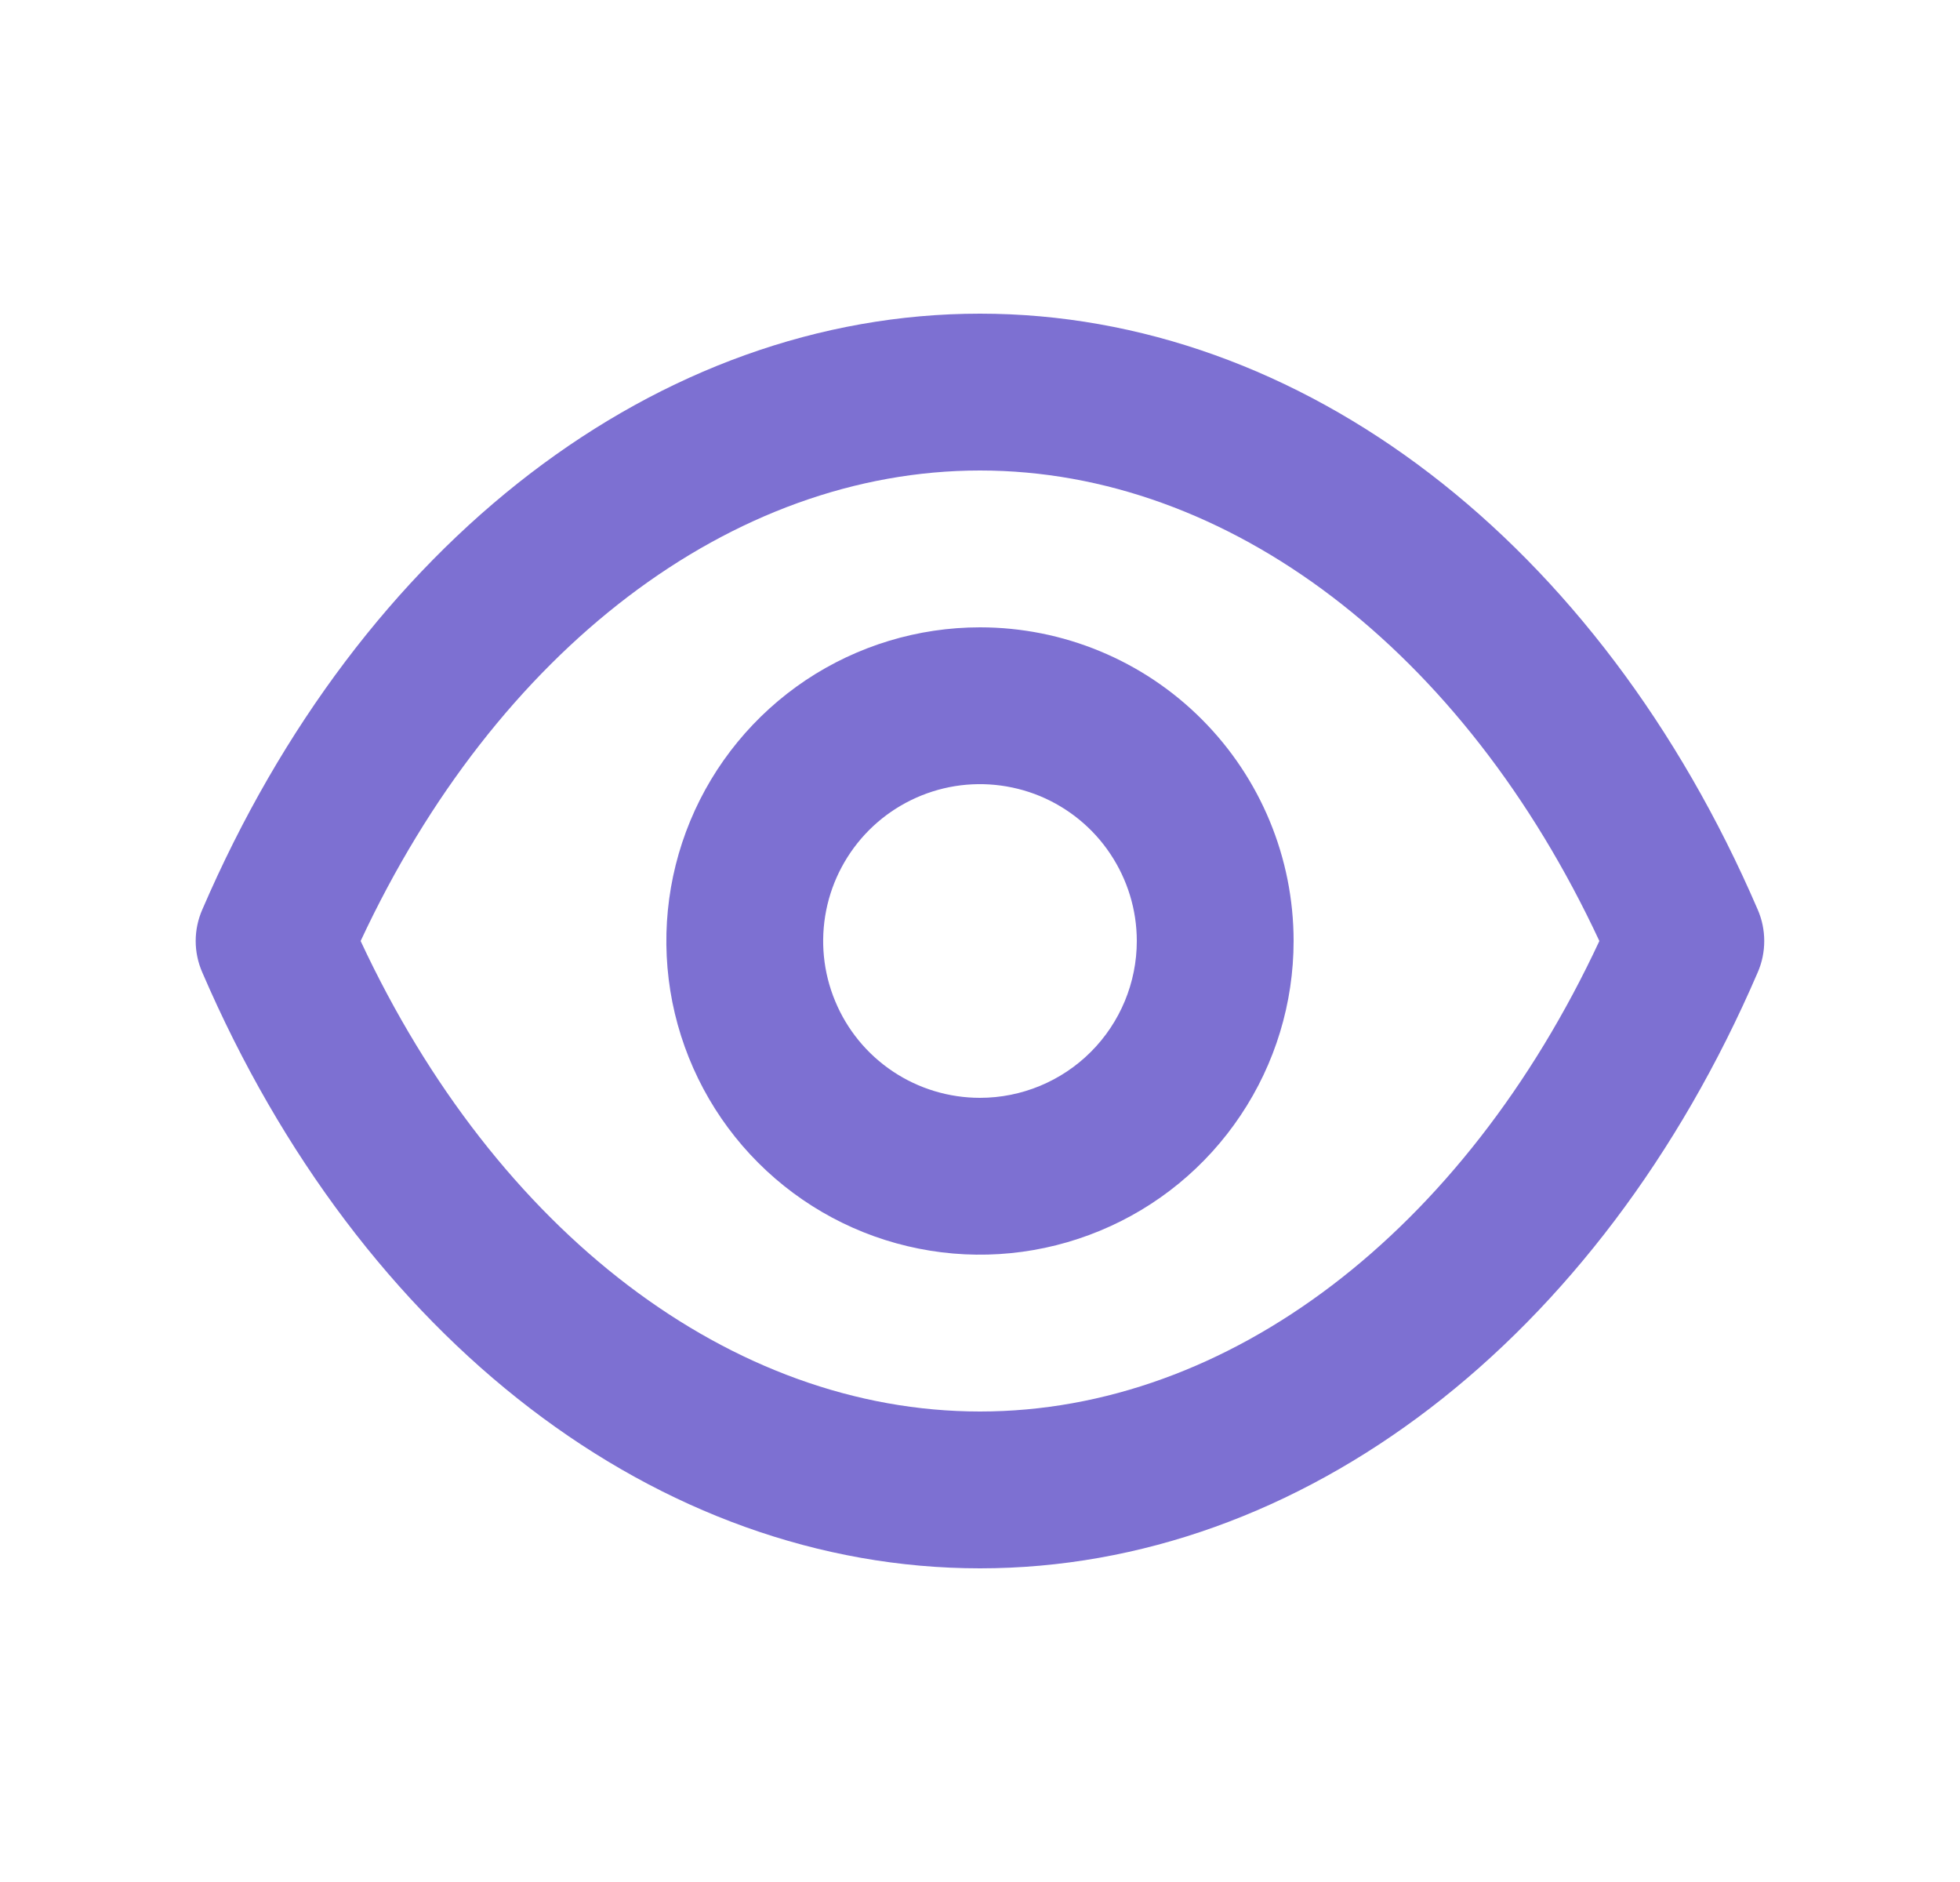 <svg xmlns="http://www.w3.org/2000/svg" width="25" height="24" viewBox="0 0 25 24" fill="none">
<path d="M22.42 11.6C20.4 6.91 16.6 4 12.5 4C8.4 4 4.6 6.91 2.58 11.6C2.525 11.726 2.496 11.862 2.496 12C2.496 12.138 2.525 12.274 2.58 12.4C4.6 17.09 8.4 20 12.5 20C16.6 20 20.4 17.09 22.42 12.4C22.475 12.274 22.503 12.138 22.503 12C22.503 11.862 22.475 11.726 22.42 11.6ZM12.5 18C9.33 18 6.33 15.71 4.6 12C6.33 8.29 9.33 6 12.5 6C15.67 6 18.67 8.29 20.4 12C18.67 15.71 15.67 18 12.5 18ZM12.5 8C11.709 8 10.935 8.235 10.277 8.674C9.62 9.114 9.107 9.738 8.804 10.469C8.501 11.2 8.422 12.004 8.576 12.78C8.731 13.556 9.112 14.269 9.671 14.828C10.231 15.388 10.943 15.769 11.719 15.923C12.495 16.078 13.299 15.998 14.03 15.695C14.761 15.393 15.386 14.88 15.825 14.222C16.265 13.565 16.5 12.791 16.5 12C16.5 10.939 16.078 9.922 15.328 9.172C14.578 8.421 13.56 8 12.5 8ZM12.5 14C12.104 14 11.717 13.883 11.388 13.663C11.059 13.443 10.803 13.131 10.652 12.765C10.5 12.4 10.461 11.998 10.538 11.61C10.615 11.222 10.806 10.866 11.085 10.586C11.365 10.306 11.721 10.116 12.109 10.038C12.497 9.961 12.899 10.001 13.265 10.152C13.63 10.304 13.943 10.56 14.162 10.889C14.382 11.218 14.5 11.604 14.5 12C14.5 12.53 14.289 13.039 13.914 13.414C13.539 13.789 13.03 14 12.5 14Z" fill="#7D70D2"/>
</svg>
